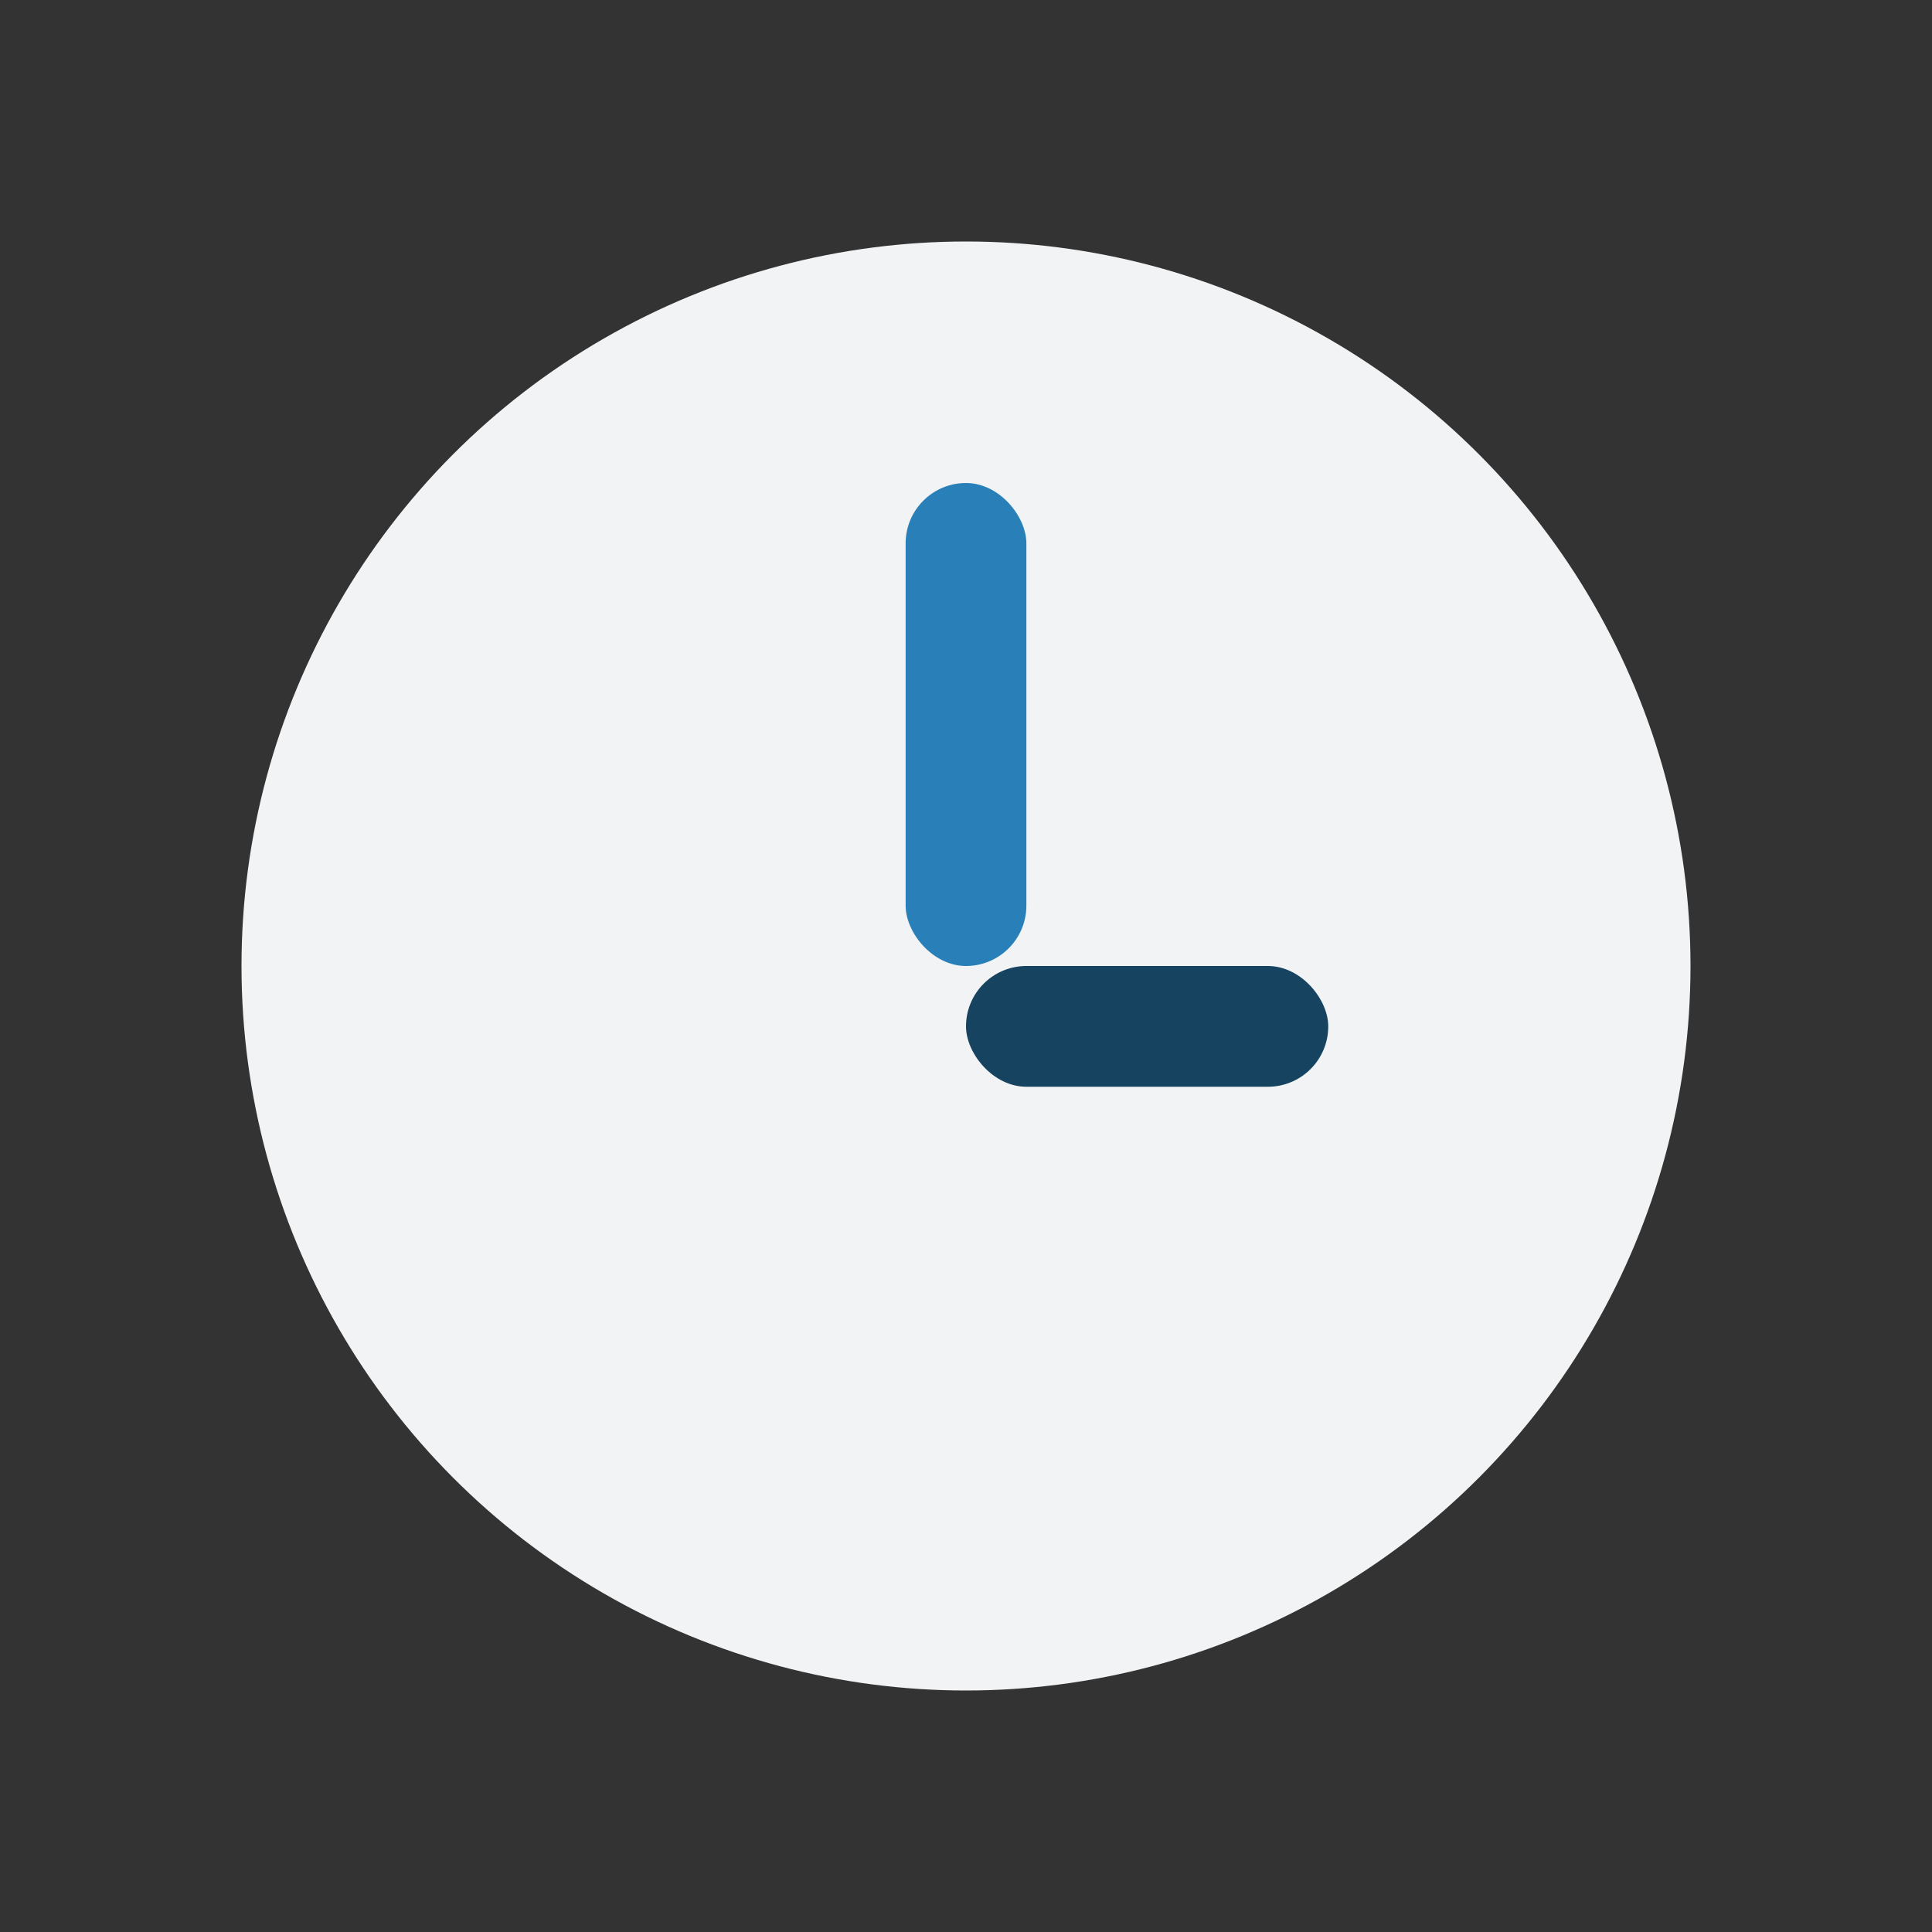 <?xml version="1.0" encoding="UTF-8"?>
<svg xmlns="http://www.w3.org/2000/svg" width="32" height="32" viewBox="0 0 32 32"><rect x="0" y="0" width="32" height="32" fill="#333333" stroke="none"/><circle cx="16" cy="16" r="12" fill="#F2F3F4"/><rect x="15" y="8" width="2" height="8" rx="1" fill="#2980B9"/><rect x="16" y="16" width="6" height="2" rx="1" fill="#154360"/></svg>